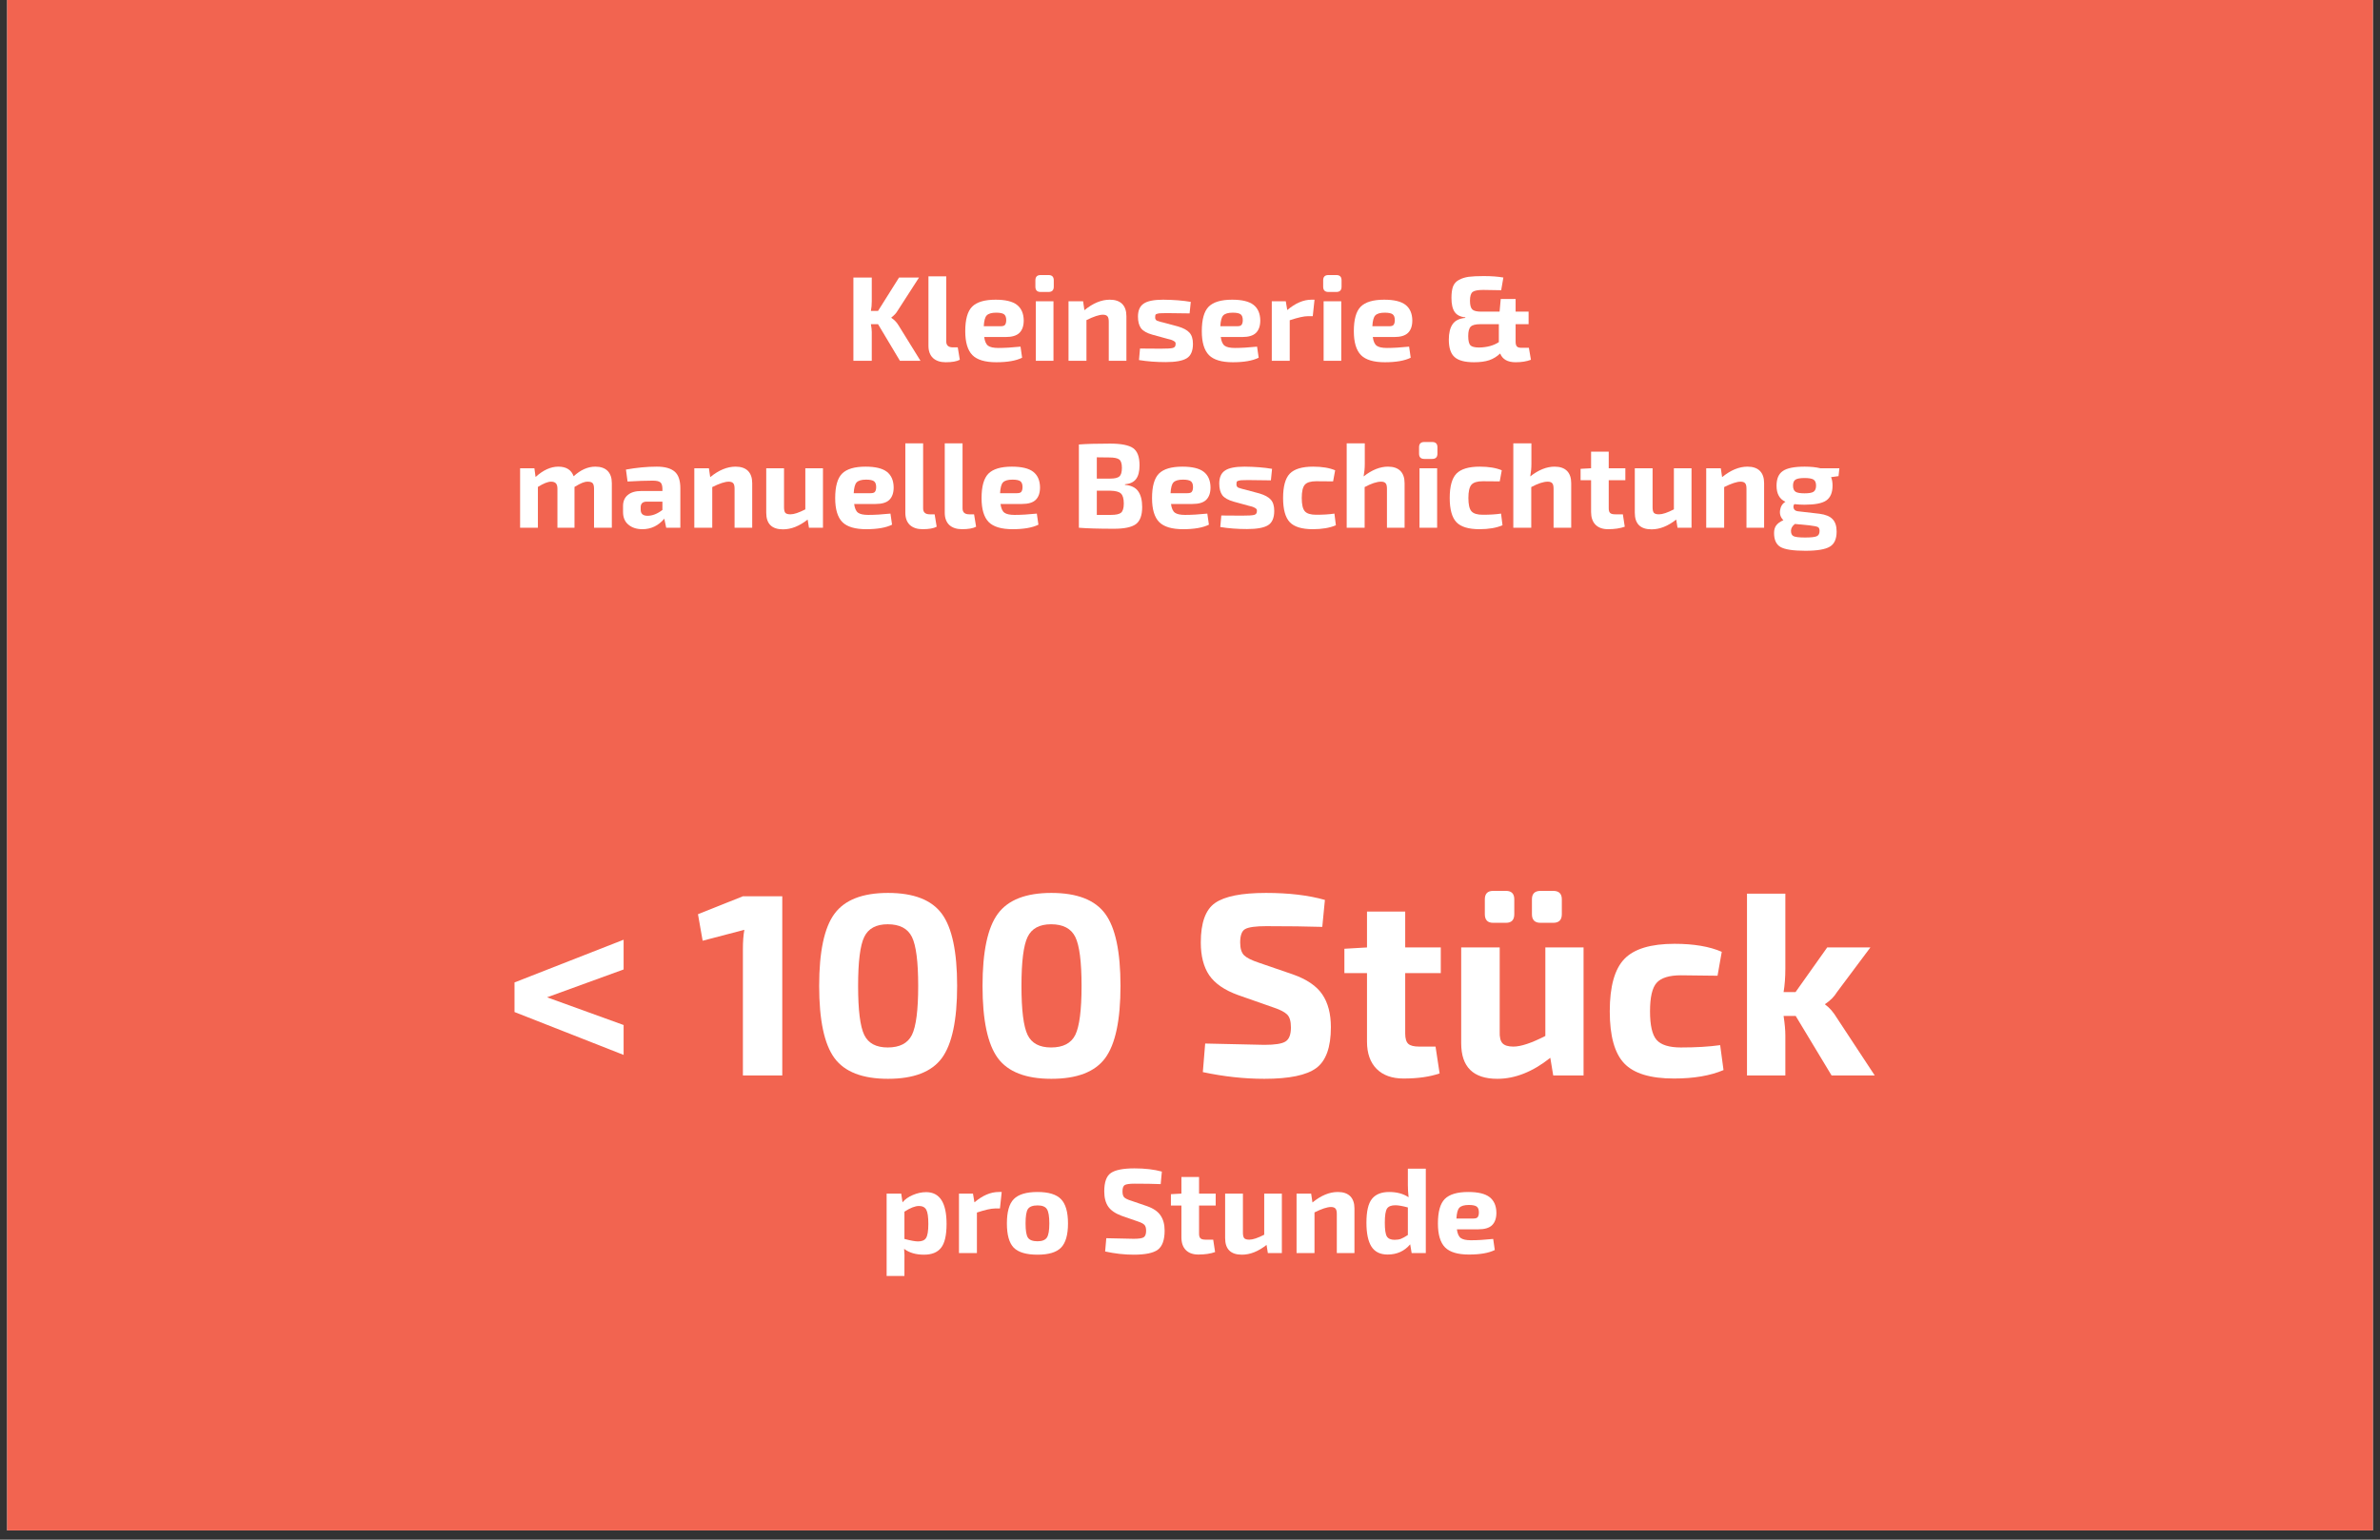 <?xml version="1.0" encoding="utf-8"?>
<svg xmlns="http://www.w3.org/2000/svg" height="220" preserveAspectRatio="xMidYMid meet" version="1.0" viewBox="0 0 255 165" width="340" zoomAndPan="magnify">
  <rect x="0" y="0" width="255" height="165" fill="#333333" stroke="none"/>
  <defs>
    <g/>
    <clipPath id="cf5e9baf70">
      <path clip-rule="nonzero" d="M 0.77 0 L 254.23 0 L 254.23 164.008 L 0.77 164.008 Z M 0.77 0"/>
    </clipPath>
  </defs>
  <g clip-path="url(#cf5e9baf70)">
    <path d="M 0.77 0 L 254.23 0 L 254.23 164.008 L 0.77 164.008 Z M 0.77 0" fill="#ffffff" fill-opacity="1" fill-rule="nonzero"/>
    <path d="M 0.77 0 L 254.23 0 L 254.23 164.008 L 0.77 164.008 Z M 0.77 0" fill="#f26450" fill-opacity="1" fill-rule="nonzero"/>
  </g>
  <g fill="#ffffff" fill-opacity="1">
    <g transform="translate(90.529, 38.664)">
      <g>
        <path d="M 3.547 -3.922 L 2.781 -3.922 C 2.844 -3.578 2.875 -3.297 2.875 -3.078 L 2.875 0 L 0.906 0 L 0.906 -8.922 L 2.875 -8.922 L 2.875 -6.391 C 2.875 -6.016 2.844 -5.664 2.781 -5.344 L 3.547 -5.344 L 5.797 -8.922 L 7.938 -8.922 L 5.641 -5.359 C 5.492 -5.098 5.273 -4.863 4.984 -4.656 L 4.984 -4.594 C 5.297 -4.383 5.547 -4.125 5.734 -3.812 L 8.094 0 L 5.891 0 Z M 3.547 -3.922"/>
      </g>
    </g>
  </g>
  <g fill="#ffffff" fill-opacity="1">
    <g transform="translate(98.68, 38.664)">
      <g>
        <path d="M 2.703 -9.047 L 2.703 -2.078 C 2.703 -1.648 2.941 -1.438 3.422 -1.438 L 3.938 -1.438 L 4.156 -0.109 C 3.832 0.066 3.328 0.156 2.641 0.156 C 2.066 0.156 1.613 0.004 1.281 -0.297 C 0.957 -0.609 0.797 -1.047 0.797 -1.609 L 0.797 -9.047 Z M 2.703 -9.047"/>
      </g>
    </g>
  </g>
  <g fill="#ffffff" fill-opacity="1">
    <g transform="translate(102.904, 38.664)">
      <g>
        <path d="M 4.844 -2.547 L 2.547 -2.547 C 2.609 -2.078 2.75 -1.766 2.969 -1.609 C 3.188 -1.453 3.551 -1.375 4.062 -1.375 C 4.738 -1.375 5.531 -1.422 6.438 -1.516 L 6.609 -0.328 C 5.953 -0.004 5.031 0.156 3.844 0.156 C 2.645 0.156 1.789 -0.098 1.281 -0.609 C 0.77 -1.129 0.516 -1.984 0.516 -3.172 C 0.516 -4.422 0.758 -5.297 1.25 -5.797 C 1.75 -6.297 2.586 -6.547 3.766 -6.547 C 4.816 -6.547 5.578 -6.363 6.047 -6 C 6.523 -5.633 6.77 -5.078 6.781 -4.328 C 6.781 -3.734 6.625 -3.285 6.312 -2.984 C 6.008 -2.691 5.52 -2.547 4.844 -2.547 Z M 2.5 -3.703 L 4.312 -3.703 C 4.551 -3.703 4.707 -3.754 4.781 -3.859 C 4.863 -3.973 4.906 -4.141 4.906 -4.359 C 4.906 -4.66 4.828 -4.867 4.672 -4.984 C 4.516 -5.098 4.234 -5.156 3.828 -5.156 C 3.336 -5.156 3 -5.055 2.812 -4.859 C 2.633 -4.672 2.531 -4.285 2.5 -3.703 Z M 2.5 -3.703"/>
      </g>
    </g>
  </g>
  <g fill="#ffffff" fill-opacity="1">
    <g transform="translate(110.138, 38.664)">
      <g>
        <path d="M 1.359 -9.188 L 2.203 -9.188 C 2.578 -9.188 2.766 -9 2.766 -8.625 L 2.766 -7.938 C 2.766 -7.562 2.578 -7.375 2.203 -7.375 L 1.359 -7.375 C 0.984 -7.375 0.797 -7.562 0.797 -7.938 L 0.797 -8.625 C 0.797 -9 0.984 -9.188 1.359 -9.188 Z M 2.734 0 L 0.844 0 L 0.844 -6.375 L 2.734 -6.375 Z M 2.734 0"/>
      </g>
    </g>
  </g>
  <g fill="#ffffff" fill-opacity="1">
    <g transform="translate(113.703, 38.664)">
      <g>
        <path d="M 2.344 -6.375 L 2.484 -5.422 C 3.398 -6.172 4.305 -6.547 5.203 -6.547 C 5.785 -6.547 6.227 -6.395 6.531 -6.094 C 6.832 -5.789 6.984 -5.352 6.984 -4.781 L 6.984 0 L 5.094 0 L 5.094 -4.188 C 5.094 -4.469 5.047 -4.66 4.953 -4.766 C 4.859 -4.879 4.695 -4.938 4.469 -4.938 C 4.062 -4.938 3.473 -4.742 2.703 -4.359 L 2.703 0 L 0.781 0 L 0.781 -6.375 Z M 2.344 -6.375"/>
      </g>
    </g>
  </g>
  <g fill="#ffffff" fill-opacity="1">
    <g transform="translate(121.441, 38.664)">
      <g>
        <path d="M 3.625 -2.359 L 2.031 -2.797 C 1.445 -2.961 1.039 -3.191 0.812 -3.484 C 0.594 -3.785 0.484 -4.203 0.484 -4.734 C 0.484 -5.391 0.688 -5.852 1.094 -6.125 C 1.5 -6.406 2.195 -6.547 3.188 -6.547 C 4.332 -6.535 5.316 -6.457 6.141 -6.312 L 6.016 -5.078 C 4.922 -5.098 4.098 -5.109 3.547 -5.109 C 3.242 -5.109 3.035 -5.102 2.922 -5.094 C 2.805 -5.094 2.691 -5.078 2.578 -5.047 C 2.461 -5.023 2.391 -4.984 2.359 -4.922 C 2.336 -4.867 2.328 -4.785 2.328 -4.672 C 2.328 -4.629 2.328 -4.594 2.328 -4.562 C 2.336 -4.531 2.348 -4.5 2.359 -4.469 C 2.379 -4.438 2.395 -4.41 2.406 -4.391 C 2.414 -4.379 2.438 -4.359 2.469 -4.328 C 2.508 -4.305 2.539 -4.289 2.562 -4.281 C 2.582 -4.281 2.617 -4.27 2.672 -4.25 C 2.734 -4.227 2.781 -4.211 2.812 -4.203 C 2.844 -4.191 2.895 -4.176 2.969 -4.156 C 3.051 -4.133 3.117 -4.117 3.172 -4.109 L 4.797 -3.672 C 5.359 -3.504 5.758 -3.285 6 -3.016 C 6.25 -2.742 6.375 -2.344 6.375 -1.812 C 6.375 -1.051 6.148 -0.535 5.703 -0.266 C 5.266 0.004 4.516 0.141 3.453 0.141 C 2.422 0.141 1.469 0.066 0.594 -0.078 L 0.703 -1.312 C 1.016 -1.301 1.754 -1.297 2.922 -1.297 C 3.586 -1.297 4.02 -1.32 4.219 -1.375 C 4.414 -1.426 4.516 -1.555 4.516 -1.766 C 4.516 -1.805 4.516 -1.844 4.516 -1.875 C 4.516 -1.914 4.504 -1.953 4.484 -1.984 C 4.461 -2.016 4.441 -2.035 4.422 -2.047 C 4.41 -2.066 4.383 -2.086 4.344 -2.109 C 4.312 -2.129 4.281 -2.145 4.25 -2.156 C 4.227 -2.176 4.188 -2.195 4.125 -2.219 C 4.07 -2.238 4.023 -2.254 3.984 -2.266 C 3.953 -2.273 3.895 -2.289 3.812 -2.312 C 3.727 -2.332 3.664 -2.348 3.625 -2.359 Z M 3.625 -2.359"/>
      </g>
    </g>
  </g>
  <g fill="#ffffff" fill-opacity="1">
    <g transform="translate(128.249, 38.664)">
      <g>
        <path d="M 4.844 -2.547 L 2.547 -2.547 C 2.609 -2.078 2.75 -1.766 2.969 -1.609 C 3.188 -1.453 3.551 -1.375 4.062 -1.375 C 4.738 -1.375 5.531 -1.422 6.438 -1.516 L 6.609 -0.328 C 5.953 -0.004 5.031 0.156 3.844 0.156 C 2.645 0.156 1.789 -0.098 1.281 -0.609 C 0.77 -1.129 0.516 -1.984 0.516 -3.172 C 0.516 -4.422 0.758 -5.297 1.25 -5.797 C 1.75 -6.297 2.586 -6.547 3.766 -6.547 C 4.816 -6.547 5.578 -6.363 6.047 -6 C 6.523 -5.633 6.77 -5.078 6.781 -4.328 C 6.781 -3.734 6.625 -3.285 6.312 -2.984 C 6.008 -2.691 5.52 -2.547 4.844 -2.547 Z M 2.5 -3.703 L 4.312 -3.703 C 4.551 -3.703 4.707 -3.754 4.781 -3.859 C 4.863 -3.973 4.906 -4.141 4.906 -4.359 C 4.906 -4.66 4.828 -4.867 4.672 -4.984 C 4.516 -5.098 4.234 -5.156 3.828 -5.156 C 3.336 -5.156 3 -5.055 2.812 -4.859 C 2.633 -4.672 2.531 -4.285 2.5 -3.703 Z M 2.5 -3.703"/>
      </g>
    </g>
  </g>
  <g fill="#ffffff" fill-opacity="1">
    <g transform="translate(135.482, 38.664)">
      <g>
        <path d="M 5.359 -6.547 L 5.172 -4.781 L 4.656 -4.781 C 4.227 -4.781 3.578 -4.633 2.703 -4.344 L 2.703 0 L 0.781 0 L 0.781 -6.375 L 2.281 -6.375 L 2.438 -5.438 C 3.312 -6.176 4.176 -6.547 5.031 -6.547 Z M 5.359 -6.547"/>
      </g>
    </g>
  </g>
  <g fill="#ffffff" fill-opacity="1">
    <g transform="translate(140.972, 38.664)">
      <g>
        <path d="M 1.359 -9.188 L 2.203 -9.188 C 2.578 -9.188 2.766 -9 2.766 -8.625 L 2.766 -7.938 C 2.766 -7.562 2.578 -7.375 2.203 -7.375 L 1.359 -7.375 C 0.984 -7.375 0.797 -7.562 0.797 -7.938 L 0.797 -8.625 C 0.797 -9 0.984 -9.188 1.359 -9.188 Z M 2.734 0 L 0.844 0 L 0.844 -6.375 L 2.734 -6.375 Z M 2.734 0"/>
      </g>
    </g>
  </g>
  <g fill="#ffffff" fill-opacity="1">
    <g transform="translate(144.538, 38.664)">
      <g>
        <path d="M 4.844 -2.547 L 2.547 -2.547 C 2.609 -2.078 2.75 -1.766 2.969 -1.609 C 3.188 -1.453 3.551 -1.375 4.062 -1.375 C 4.738 -1.375 5.531 -1.422 6.438 -1.516 L 6.609 -0.328 C 5.953 -0.004 5.031 0.156 3.844 0.156 C 2.645 0.156 1.789 -0.098 1.281 -0.609 C 0.77 -1.129 0.516 -1.984 0.516 -3.172 C 0.516 -4.422 0.758 -5.297 1.25 -5.797 C 1.75 -6.297 2.586 -6.547 3.766 -6.547 C 4.816 -6.547 5.578 -6.363 6.047 -6 C 6.523 -5.633 6.77 -5.078 6.781 -4.328 C 6.781 -3.734 6.625 -3.285 6.312 -2.984 C 6.008 -2.691 5.52 -2.547 4.844 -2.547 Z M 2.5 -3.703 L 4.312 -3.703 C 4.551 -3.703 4.707 -3.754 4.781 -3.859 C 4.863 -3.973 4.906 -4.141 4.906 -4.359 C 4.906 -4.66 4.828 -4.867 4.672 -4.984 C 4.516 -5.098 4.234 -5.156 3.828 -5.156 C 3.336 -5.156 3 -5.055 2.812 -4.859 C 2.633 -4.672 2.531 -4.285 2.5 -3.703 Z M 2.5 -3.703"/>
      </g>
    </g>
  </g>
  <g fill="#ffffff" fill-opacity="1">
    <g transform="translate(151.772, 38.664)">
      <g/>
    </g>
  </g>
  <g fill="#ffffff" fill-opacity="1">
    <g transform="translate(154.575, 38.664)">
      <g>
        <path d="M 9.234 -1.391 L 9.453 -0.109 C 9.004 0.066 8.457 0.156 7.812 0.156 C 6.957 0.156 6.406 -0.156 6.156 -0.781 C 5.801 -0.445 5.41 -0.207 4.984 -0.062 C 4.555 0.082 4.016 0.156 3.359 0.156 C 2.391 0.156 1.695 -0.023 1.281 -0.391 C 0.863 -0.754 0.656 -1.379 0.656 -2.266 C 0.656 -2.973 0.789 -3.523 1.062 -3.922 C 1.332 -4.316 1.785 -4.539 2.422 -4.594 L 2.422 -4.656 C 1.891 -4.707 1.508 -4.898 1.281 -5.234 C 1.051 -5.566 0.938 -6.066 0.938 -6.734 C 0.938 -7.242 0.992 -7.656 1.109 -7.969 C 1.234 -8.281 1.445 -8.516 1.75 -8.672 C 2.051 -8.836 2.395 -8.945 2.781 -9 C 3.176 -9.051 3.711 -9.078 4.391 -9.078 C 5.234 -9.078 5.938 -9.023 6.5 -8.922 L 6.266 -7.562 C 5.391 -7.582 4.75 -7.594 4.344 -7.594 C 3.77 -7.594 3.391 -7.52 3.203 -7.375 C 3.016 -7.227 2.922 -6.914 2.922 -6.438 C 2.922 -5.977 3.004 -5.664 3.172 -5.5 C 3.336 -5.344 3.656 -5.266 4.125 -5.266 L 6.094 -5.266 L 6.219 -6.625 L 7.812 -6.625 L 7.812 -5.266 L 9.203 -5.266 L 9.203 -3.922 L 7.812 -3.922 L 7.812 -2.047 C 7.812 -1.805 7.859 -1.633 7.953 -1.531 C 8.047 -1.438 8.207 -1.391 8.438 -1.391 Z M 6.016 -3.922 L 4.016 -3.922 C 3.516 -3.922 3.176 -3.832 3 -3.656 C 2.82 -3.477 2.734 -3.145 2.734 -2.656 C 2.734 -2.156 2.812 -1.82 2.969 -1.656 C 3.125 -1.5 3.441 -1.422 3.922 -1.422 C 4.766 -1.441 5.461 -1.633 6.016 -2 Z M 6.016 -3.922"/>
      </g>
    </g>
  </g>
  <g fill="#ffffff" fill-opacity="1">
    <g transform="translate(54.944, 56.556)">
      <g>
        <path d="M 2.312 -6.375 L 2.438 -5.438 C 3.25 -6.176 4.062 -6.547 4.875 -6.547 C 5.727 -6.547 6.273 -6.203 6.516 -5.516 C 7.266 -6.203 8.039 -6.547 8.844 -6.547 C 9.414 -6.547 9.852 -6.395 10.156 -6.094 C 10.457 -5.789 10.609 -5.352 10.609 -4.781 L 10.609 0 L 8.703 0 L 8.703 -4.188 C 8.703 -4.457 8.656 -4.648 8.562 -4.766 C 8.469 -4.879 8.289 -4.938 8.031 -4.938 C 7.832 -4.938 7.633 -4.895 7.438 -4.812 C 7.25 -4.738 6.973 -4.594 6.609 -4.375 L 6.609 0 L 4.781 0 L 4.781 -4.188 C 4.781 -4.457 4.723 -4.648 4.609 -4.766 C 4.504 -4.879 4.332 -4.938 4.094 -4.938 C 3.758 -4.938 3.289 -4.75 2.688 -4.375 L 2.688 0 L 0.781 0 L 0.781 -6.375 Z M 2.312 -6.375"/>
      </g>
    </g>
  </g>
  <g fill="#ffffff" fill-opacity="1">
    <g transform="translate(66.285, 56.556)">
      <g>
        <path d="M 0.953 -4.953 L 0.781 -6.234 C 1.926 -6.441 3.031 -6.547 4.094 -6.547 C 4.957 -6.547 5.594 -6.367 6 -6.016 C 6.406 -5.672 6.609 -5.07 6.609 -4.219 L 6.609 0 L 5.094 0 L 4.891 -0.969 C 4.254 -0.219 3.473 0.156 2.547 0.156 C 1.93 0.156 1.43 -0.004 1.047 -0.328 C 0.66 -0.648 0.469 -1.102 0.469 -1.688 L 0.469 -2.328 C 0.469 -2.836 0.641 -3.234 0.984 -3.516 C 1.328 -3.797 1.805 -3.938 2.422 -3.938 L 4.688 -3.938 L 4.688 -4.219 C 4.676 -4.551 4.598 -4.77 4.453 -4.875 C 4.316 -4.988 4.047 -5.047 3.641 -5.047 C 2.93 -5.047 2.035 -5.016 0.953 -4.953 Z M 2.359 -2.188 L 2.359 -1.938 C 2.359 -1.5 2.602 -1.281 3.094 -1.281 C 3.613 -1.281 4.145 -1.488 4.688 -1.906 L 4.688 -2.797 L 2.969 -2.797 C 2.562 -2.785 2.359 -2.582 2.359 -2.188 Z M 2.359 -2.188"/>
      </g>
    </g>
  </g>
  <g fill="#ffffff" fill-opacity="1">
    <g transform="translate(73.61, 56.556)">
      <g>
        <path d="M 2.344 -6.375 L 2.484 -5.422 C 3.398 -6.172 4.305 -6.547 5.203 -6.547 C 5.785 -6.547 6.227 -6.395 6.531 -6.094 C 6.832 -5.789 6.984 -5.352 6.984 -4.781 L 6.984 0 L 5.094 0 L 5.094 -4.188 C 5.094 -4.469 5.047 -4.66 4.953 -4.766 C 4.859 -4.879 4.695 -4.938 4.469 -4.938 C 4.062 -4.938 3.473 -4.742 2.703 -4.359 L 2.703 0 L 0.781 0 L 0.781 -6.375 Z M 2.344 -6.375"/>
      </g>
    </g>
  </g>
  <g fill="#ffffff" fill-opacity="1">
    <g transform="translate(81.347, 56.556)">
      <g>
        <path d="M 6.828 -6.375 L 6.828 0 L 5.328 0 L 5.188 -0.875 C 4.301 -0.176 3.422 0.172 2.547 0.172 C 1.348 0.172 0.75 -0.422 0.75 -1.609 L 0.75 -6.375 L 2.656 -6.375 L 2.656 -2.188 C 2.656 -1.906 2.703 -1.707 2.797 -1.594 C 2.898 -1.488 3.082 -1.438 3.344 -1.438 C 3.719 -1.438 4.25 -1.613 4.938 -1.969 L 4.938 -6.375 Z M 6.828 -6.375"/>
      </g>
    </g>
  </g>
  <g fill="#ffffff" fill-opacity="1">
    <g transform="translate(88.969, 56.556)">
      <g>
        <path d="M 4.844 -2.547 L 2.547 -2.547 C 2.609 -2.078 2.75 -1.766 2.969 -1.609 C 3.188 -1.453 3.551 -1.375 4.062 -1.375 C 4.738 -1.375 5.531 -1.422 6.438 -1.516 L 6.609 -0.328 C 5.953 -0.004 5.031 0.156 3.844 0.156 C 2.645 0.156 1.789 -0.098 1.281 -0.609 C 0.77 -1.129 0.516 -1.984 0.516 -3.172 C 0.516 -4.422 0.758 -5.297 1.25 -5.797 C 1.75 -6.297 2.586 -6.547 3.766 -6.547 C 4.816 -6.547 5.578 -6.363 6.047 -6 C 6.523 -5.633 6.77 -5.078 6.781 -4.328 C 6.781 -3.734 6.625 -3.285 6.312 -2.984 C 6.008 -2.691 5.52 -2.547 4.844 -2.547 Z M 2.5 -3.703 L 4.312 -3.703 C 4.551 -3.703 4.707 -3.754 4.781 -3.859 C 4.863 -3.973 4.906 -4.141 4.906 -4.359 C 4.906 -4.66 4.828 -4.867 4.672 -4.984 C 4.516 -5.098 4.234 -5.156 3.828 -5.156 C 3.336 -5.156 3 -5.055 2.812 -4.859 C 2.633 -4.672 2.531 -4.285 2.5 -3.703 Z M 2.5 -3.703"/>
      </g>
    </g>
  </g>
  <g fill="#ffffff" fill-opacity="1">
    <g transform="translate(96.203, 56.556)">
      <g>
        <path d="M 2.703 -9.047 L 2.703 -2.078 C 2.703 -1.648 2.941 -1.438 3.422 -1.438 L 3.938 -1.438 L 4.156 -0.109 C 3.832 0.066 3.328 0.156 2.641 0.156 C 2.066 0.156 1.613 0.004 1.281 -0.297 C 0.957 -0.609 0.797 -1.047 0.797 -1.609 L 0.797 -9.047 Z M 2.703 -9.047"/>
      </g>
    </g>
  </g>
  <g fill="#ffffff" fill-opacity="1">
    <g transform="translate(100.427, 56.556)">
      <g>
        <path d="M 2.703 -9.047 L 2.703 -2.078 C 2.703 -1.648 2.941 -1.438 3.422 -1.438 L 3.938 -1.438 L 4.156 -0.109 C 3.832 0.066 3.328 0.156 2.641 0.156 C 2.066 0.156 1.613 0.004 1.281 -0.297 C 0.957 -0.609 0.797 -1.047 0.797 -1.609 L 0.797 -9.047 Z M 2.703 -9.047"/>
      </g>
    </g>
  </g>
  <g fill="#ffffff" fill-opacity="1">
    <g transform="translate(104.651, 56.556)">
      <g>
        <path d="M 4.844 -2.547 L 2.547 -2.547 C 2.609 -2.078 2.75 -1.766 2.969 -1.609 C 3.188 -1.453 3.551 -1.375 4.062 -1.375 C 4.738 -1.375 5.531 -1.422 6.438 -1.516 L 6.609 -0.328 C 5.953 -0.004 5.031 0.156 3.844 0.156 C 2.645 0.156 1.789 -0.098 1.281 -0.609 C 0.77 -1.129 0.516 -1.984 0.516 -3.172 C 0.516 -4.422 0.758 -5.297 1.25 -5.797 C 1.75 -6.297 2.586 -6.547 3.766 -6.547 C 4.816 -6.547 5.578 -6.363 6.047 -6 C 6.523 -5.633 6.77 -5.078 6.781 -4.328 C 6.781 -3.734 6.625 -3.285 6.312 -2.984 C 6.008 -2.691 5.52 -2.547 4.844 -2.547 Z M 2.5 -3.703 L 4.312 -3.703 C 4.551 -3.703 4.707 -3.754 4.781 -3.859 C 4.863 -3.973 4.906 -4.141 4.906 -4.359 C 4.906 -4.66 4.828 -4.867 4.672 -4.984 C 4.516 -5.098 4.234 -5.156 3.828 -5.156 C 3.336 -5.156 3 -5.055 2.812 -4.859 C 2.633 -4.672 2.531 -4.285 2.5 -3.703 Z M 2.5 -3.703"/>
      </g>
    </g>
  </g>
  <g fill="#ffffff" fill-opacity="1">
    <g transform="translate(111.885, 56.556)">
      <g/>
    </g>
  </g>
  <g fill="#ffffff" fill-opacity="1">
    <g transform="translate(114.688, 56.556)">
      <g>
        <path d="M 5.844 -4.656 L 5.844 -4.594 C 6.5 -4.539 6.969 -4.316 7.25 -3.922 C 7.539 -3.523 7.688 -2.957 7.688 -2.219 C 7.688 -1.32 7.457 -0.707 7 -0.375 C 6.539 -0.051 5.766 0.109 4.672 0.109 C 3.016 0.109 1.758 0.07 0.906 0 L 0.906 -8.922 C 1.664 -8.984 2.781 -9.016 4.25 -9.016 C 5.438 -9.016 6.258 -8.852 6.719 -8.531 C 7.176 -8.207 7.406 -7.594 7.406 -6.688 C 7.406 -6.039 7.281 -5.551 7.031 -5.219 C 6.789 -4.895 6.395 -4.707 5.844 -4.656 Z M 2.828 -5.266 L 4.266 -5.266 C 4.742 -5.266 5.07 -5.344 5.25 -5.5 C 5.426 -5.656 5.516 -5.961 5.516 -6.422 C 5.516 -6.867 5.422 -7.164 5.234 -7.312 C 5.047 -7.457 4.688 -7.531 4.156 -7.531 L 2.828 -7.547 Z M 2.828 -1.375 L 4.328 -1.375 C 4.867 -1.375 5.234 -1.453 5.422 -1.609 C 5.617 -1.773 5.719 -2.102 5.719 -2.594 C 5.719 -3.125 5.613 -3.484 5.406 -3.672 C 5.207 -3.859 4.832 -3.957 4.281 -3.969 L 2.828 -3.969 Z M 2.828 -1.375"/>
      </g>
    </g>
  </g>
  <g fill="#ffffff" fill-opacity="1">
    <g transform="translate(122.917, 56.556)">
      <g>
        <path d="M 4.844 -2.547 L 2.547 -2.547 C 2.609 -2.078 2.75 -1.766 2.969 -1.609 C 3.188 -1.453 3.551 -1.375 4.062 -1.375 C 4.738 -1.375 5.531 -1.422 6.438 -1.516 L 6.609 -0.328 C 5.953 -0.004 5.031 0.156 3.844 0.156 C 2.645 0.156 1.789 -0.098 1.281 -0.609 C 0.77 -1.129 0.516 -1.984 0.516 -3.172 C 0.516 -4.422 0.758 -5.297 1.25 -5.797 C 1.75 -6.297 2.586 -6.547 3.766 -6.547 C 4.816 -6.547 5.578 -6.363 6.047 -6 C 6.523 -5.633 6.77 -5.078 6.781 -4.328 C 6.781 -3.734 6.625 -3.285 6.312 -2.984 C 6.008 -2.691 5.52 -2.547 4.844 -2.547 Z M 2.5 -3.703 L 4.312 -3.703 C 4.551 -3.703 4.707 -3.754 4.781 -3.859 C 4.863 -3.973 4.906 -4.141 4.906 -4.359 C 4.906 -4.66 4.828 -4.867 4.672 -4.984 C 4.516 -5.098 4.234 -5.156 3.828 -5.156 C 3.336 -5.156 3 -5.055 2.812 -4.859 C 2.633 -4.672 2.531 -4.285 2.5 -3.703 Z M 2.5 -3.703"/>
      </g>
    </g>
  </g>
  <g fill="#ffffff" fill-opacity="1">
    <g transform="translate(130.151, 56.556)">
      <g>
        <path d="M 3.625 -2.359 L 2.031 -2.797 C 1.445 -2.961 1.039 -3.191 0.812 -3.484 C 0.594 -3.785 0.484 -4.203 0.484 -4.734 C 0.484 -5.391 0.688 -5.852 1.094 -6.125 C 1.5 -6.406 2.195 -6.547 3.188 -6.547 C 4.332 -6.535 5.316 -6.457 6.141 -6.312 L 6.016 -5.078 C 4.922 -5.098 4.098 -5.109 3.547 -5.109 C 3.242 -5.109 3.035 -5.102 2.922 -5.094 C 2.805 -5.094 2.691 -5.078 2.578 -5.047 C 2.461 -5.023 2.391 -4.984 2.359 -4.922 C 2.336 -4.867 2.328 -4.785 2.328 -4.672 C 2.328 -4.629 2.328 -4.594 2.328 -4.562 C 2.336 -4.531 2.348 -4.5 2.359 -4.469 C 2.379 -4.438 2.395 -4.41 2.406 -4.391 C 2.414 -4.379 2.438 -4.359 2.469 -4.328 C 2.508 -4.305 2.539 -4.289 2.562 -4.281 C 2.582 -4.281 2.617 -4.27 2.672 -4.25 C 2.734 -4.227 2.781 -4.211 2.812 -4.203 C 2.844 -4.191 2.895 -4.176 2.969 -4.156 C 3.051 -4.133 3.117 -4.117 3.172 -4.109 L 4.797 -3.672 C 5.359 -3.504 5.758 -3.285 6 -3.016 C 6.25 -2.742 6.375 -2.344 6.375 -1.812 C 6.375 -1.051 6.148 -0.535 5.703 -0.266 C 5.266 0.004 4.516 0.141 3.453 0.141 C 2.422 0.141 1.469 0.066 0.594 -0.078 L 0.703 -1.312 C 1.016 -1.301 1.754 -1.297 2.922 -1.297 C 3.586 -1.297 4.02 -1.32 4.219 -1.375 C 4.414 -1.426 4.516 -1.555 4.516 -1.766 C 4.516 -1.805 4.516 -1.844 4.516 -1.875 C 4.516 -1.914 4.504 -1.953 4.484 -1.984 C 4.461 -2.016 4.441 -2.035 4.422 -2.047 C 4.41 -2.066 4.383 -2.086 4.344 -2.109 C 4.312 -2.129 4.281 -2.145 4.25 -2.156 C 4.227 -2.176 4.188 -2.195 4.125 -2.219 C 4.07 -2.238 4.023 -2.254 3.984 -2.266 C 3.953 -2.273 3.895 -2.289 3.812 -2.312 C 3.727 -2.332 3.664 -2.348 3.625 -2.359 Z M 3.625 -2.359"/>
      </g>
    </g>
  </g>
  <g fill="#ffffff" fill-opacity="1">
    <g transform="translate(136.958, 56.556)">
      <g>
        <path d="M 6.016 -1.516 L 6.172 -0.266 C 5.516 0.016 4.691 0.156 3.703 0.156 C 2.535 0.156 1.711 -0.094 1.234 -0.594 C 0.754 -1.102 0.516 -1.969 0.516 -3.188 C 0.516 -4.426 0.754 -5.297 1.234 -5.797 C 1.723 -6.297 2.555 -6.547 3.734 -6.547 C 4.703 -6.547 5.488 -6.414 6.094 -6.156 L 5.875 -4.969 C 4.945 -4.977 4.344 -4.984 4.062 -4.984 C 3.469 -4.984 3.062 -4.859 2.844 -4.609 C 2.625 -4.359 2.516 -3.883 2.516 -3.188 C 2.516 -2.488 2.625 -2.016 2.844 -1.766 C 3.062 -1.516 3.469 -1.391 4.062 -1.391 C 4.812 -1.391 5.461 -1.43 6.016 -1.516 Z M 6.016 -1.516"/>
      </g>
    </g>
  </g>
  <g fill="#ffffff" fill-opacity="1">
    <g transform="translate(143.508, 56.556)">
      <g>
        <path d="M 2.719 -9.047 L 2.719 -6.828 C 2.719 -6.391 2.676 -5.945 2.594 -5.5 C 3.477 -6.195 4.348 -6.547 5.203 -6.547 C 5.785 -6.547 6.227 -6.395 6.531 -6.094 C 6.832 -5.789 6.984 -5.352 6.984 -4.781 L 6.984 0 L 5.094 0 L 5.094 -4.188 C 5.094 -4.469 5.047 -4.66 4.953 -4.766 C 4.859 -4.879 4.695 -4.938 4.469 -4.938 C 4.008 -4.938 3.422 -4.742 2.703 -4.359 L 2.703 0 L 0.781 0 L 0.781 -9.047 Z M 2.719 -9.047"/>
      </g>
    </g>
  </g>
  <g fill="#ffffff" fill-opacity="1">
    <g transform="translate(151.245, 56.556)">
      <g>
        <path d="M 1.359 -9.188 L 2.203 -9.188 C 2.578 -9.188 2.766 -9 2.766 -8.625 L 2.766 -7.938 C 2.766 -7.562 2.578 -7.375 2.203 -7.375 L 1.359 -7.375 C 0.984 -7.375 0.797 -7.562 0.797 -7.938 L 0.797 -8.625 C 0.797 -9 0.984 -9.188 1.359 -9.188 Z M 2.734 0 L 0.844 0 L 0.844 -6.375 L 2.734 -6.375 Z M 2.734 0"/>
      </g>
    </g>
  </g>
  <g fill="#ffffff" fill-opacity="1">
    <g transform="translate(154.811, 56.556)">
      <g>
        <path d="M 6.016 -1.516 L 6.172 -0.266 C 5.516 0.016 4.691 0.156 3.703 0.156 C 2.535 0.156 1.711 -0.094 1.234 -0.594 C 0.754 -1.102 0.516 -1.969 0.516 -3.188 C 0.516 -4.426 0.754 -5.297 1.234 -5.797 C 1.723 -6.297 2.555 -6.547 3.734 -6.547 C 4.703 -6.547 5.488 -6.414 6.094 -6.156 L 5.875 -4.969 C 4.945 -4.977 4.344 -4.984 4.062 -4.984 C 3.469 -4.984 3.062 -4.859 2.844 -4.609 C 2.625 -4.359 2.516 -3.883 2.516 -3.188 C 2.516 -2.488 2.625 -2.016 2.844 -1.766 C 3.062 -1.516 3.469 -1.391 4.062 -1.391 C 4.812 -1.391 5.461 -1.43 6.016 -1.516 Z M 6.016 -1.516"/>
      </g>
    </g>
  </g>
  <g fill="#ffffff" fill-opacity="1">
    <g transform="translate(161.36, 56.556)">
      <g>
        <path d="M 2.719 -9.047 L 2.719 -6.828 C 2.719 -6.391 2.676 -5.945 2.594 -5.5 C 3.477 -6.195 4.348 -6.547 5.203 -6.547 C 5.785 -6.547 6.227 -6.395 6.531 -6.094 C 6.832 -5.789 6.984 -5.352 6.984 -4.781 L 6.984 0 L 5.094 0 L 5.094 -4.188 C 5.094 -4.469 5.047 -4.66 4.953 -4.766 C 4.859 -4.879 4.695 -4.938 4.469 -4.938 C 4.008 -4.938 3.422 -4.742 2.703 -4.359 L 2.703 0 L 0.781 0 L 0.781 -9.047 Z M 2.719 -9.047"/>
      </g>
    </g>
  </g>
  <g fill="#ffffff" fill-opacity="1">
    <g transform="translate(169.098, 56.556)">
      <g>
        <path d="M 3.266 -5.094 L 3.266 -2.078 C 3.266 -1.836 3.316 -1.672 3.422 -1.578 C 3.523 -1.484 3.707 -1.438 3.969 -1.438 L 4.781 -1.438 L 4.984 -0.109 C 4.492 0.066 3.895 0.156 3.188 0.156 C 2.613 0.156 2.164 -0.004 1.844 -0.328 C 1.531 -0.648 1.375 -1.102 1.375 -1.688 L 1.375 -5.094 L 0.25 -5.094 L 0.25 -6.312 L 1.375 -6.375 L 1.375 -8.156 L 3.266 -8.156 L 3.266 -6.375 L 5.047 -6.375 L 5.047 -5.094 Z M 3.266 -5.094"/>
      </g>
    </g>
  </g>
  <g fill="#ffffff" fill-opacity="1">
    <g transform="translate(174.407, 56.556)">
      <g>
        <path d="M 6.828 -6.375 L 6.828 0 L 5.328 0 L 5.188 -0.875 C 4.301 -0.176 3.422 0.172 2.547 0.172 C 1.348 0.172 0.75 -0.422 0.75 -1.609 L 0.75 -6.375 L 2.656 -6.375 L 2.656 -2.188 C 2.656 -1.906 2.703 -1.707 2.797 -1.594 C 2.898 -1.488 3.082 -1.438 3.344 -1.438 C 3.719 -1.438 4.25 -1.613 4.938 -1.969 L 4.938 -6.375 Z M 6.828 -6.375"/>
      </g>
    </g>
  </g>
  <g fill="#ffffff" fill-opacity="1">
    <g transform="translate(182.028, 56.556)">
      <g>
        <path d="M 2.344 -6.375 L 2.484 -5.422 C 3.398 -6.172 4.305 -6.547 5.203 -6.547 C 5.785 -6.547 6.227 -6.395 6.531 -6.094 C 6.832 -5.789 6.984 -5.352 6.984 -4.781 L 6.984 0 L 5.094 0 L 5.094 -4.188 C 5.094 -4.469 5.047 -4.66 4.953 -4.766 C 4.859 -4.879 4.695 -4.938 4.469 -4.938 C 4.062 -4.938 3.473 -4.742 2.703 -4.359 L 2.703 0 L 0.781 0 L 0.781 -6.375 Z M 2.344 -6.375"/>
      </g>
    </g>
  </g>
  <g fill="#ffffff" fill-opacity="1">
    <g transform="translate(189.766, 56.556)">
      <g>
        <path d="M 7.219 -5.531 L 6.422 -5.422 C 6.523 -5.18 6.578 -4.879 6.578 -4.516 C 6.578 -3.766 6.352 -3.234 5.906 -2.922 C 5.469 -2.617 4.691 -2.469 3.578 -2.469 C 3.211 -2.469 2.848 -2.488 2.484 -2.531 C 2.379 -2.395 2.359 -2.238 2.422 -2.062 C 2.484 -1.895 2.629 -1.797 2.859 -1.766 L 5.172 -1.5 C 5.828 -1.414 6.297 -1.223 6.578 -0.922 C 6.867 -0.629 7.016 -0.188 7.016 0.406 C 7.016 1.207 6.77 1.75 6.281 2.031 C 5.801 2.32 4.93 2.469 3.672 2.469 C 2.359 2.469 1.469 2.332 1 2.062 C 0.539 1.789 0.312 1.289 0.312 0.562 C 0.312 0.238 0.383 -0.023 0.531 -0.234 C 0.688 -0.453 0.945 -0.645 1.312 -0.812 C 1.02 -1.094 0.898 -1.441 0.953 -1.859 C 1.016 -2.285 1.207 -2.594 1.531 -2.781 C 0.895 -3.07 0.578 -3.645 0.578 -4.5 C 0.578 -5.25 0.801 -5.773 1.25 -6.078 C 1.695 -6.391 2.477 -6.547 3.594 -6.547 C 4.258 -6.547 4.816 -6.488 5.266 -6.375 L 7.312 -6.375 Z M 3.578 -3.688 C 4.047 -3.688 4.367 -3.742 4.547 -3.859 C 4.723 -3.984 4.812 -4.203 4.812 -4.516 C 4.812 -4.828 4.723 -5.039 4.547 -5.156 C 4.379 -5.27 4.055 -5.328 3.578 -5.328 C 3.109 -5.328 2.785 -5.27 2.609 -5.156 C 2.43 -5.039 2.344 -4.828 2.344 -4.516 C 2.344 -4.203 2.43 -3.984 2.609 -3.859 C 2.785 -3.742 3.109 -3.688 3.578 -3.688 Z M 4.141 -0.25 L 2.547 -0.406 C 2.266 -0.188 2.125 0.055 2.125 0.328 C 2.125 0.629 2.219 0.82 2.406 0.906 C 2.602 1 3.016 1.047 3.641 1.047 C 4.273 1.047 4.691 1 4.891 0.906 C 5.086 0.82 5.188 0.633 5.188 0.344 C 5.188 0.125 5.125 -0.016 5 -0.078 C 4.875 -0.141 4.586 -0.195 4.141 -0.25 Z M 4.141 -0.25"/>
      </g>
    </g>
  </g>
  <g fill="#ffffff" fill-opacity="1">
    <g transform="translate(197.249, 56.556)">
      <g/>
    </g>
  </g>
  <g fill="#ffffff" fill-opacity="1">
    <g transform="translate(54.018, 115.253)">
      <g>
        <path d="M 12.797 -11.359 L 4.594 -8.375 L 12.797 -5.406 L 12.797 -2.203 L 1.109 -6.797 L 1.109 -9.969 L 12.797 -14.547 Z M 12.797 -11.359"/>
      </g>
    </g>
  </g>
  <g fill="#ffffff" fill-opacity="1">
    <g transform="translate(68.432, 115.253)">
      <g/>
    </g>
  </g>
  <g fill="#ffffff" fill-opacity="1">
    <g transform="translate(74.471, 115.253)">
      <g>
        <path d="M 9.344 0 L 5.125 0 L 5.125 -13.531 C 5.125 -14.344 5.176 -15.035 5.281 -15.609 L 0.812 -14.438 L 0.312 -17.281 L 5.125 -19.203 L 9.344 -19.203 Z M 9.344 0"/>
      </g>
    </g>
  </g>
  <g fill="#ffffff" fill-opacity="1">
    <g transform="translate(86.409, 115.253)">
      <g>
        <path d="M 8.734 -19.562 C 11.484 -19.562 13.406 -18.816 14.5 -17.328 C 15.594 -15.848 16.141 -13.27 16.141 -9.594 C 16.141 -5.926 15.594 -3.348 14.5 -1.859 C 13.406 -0.379 11.484 0.359 8.734 0.359 C 6.004 0.359 4.094 -0.379 3 -1.859 C 1.906 -3.348 1.359 -5.926 1.359 -9.594 C 1.359 -13.27 1.906 -15.848 3 -17.328 C 4.094 -18.816 6.004 -19.562 8.734 -19.562 Z M 8.703 -16.203 C 7.461 -16.203 6.625 -15.75 6.188 -14.844 C 5.75 -13.945 5.531 -12.195 5.531 -9.594 C 5.531 -7 5.75 -5.25 6.188 -4.344 C 6.625 -3.445 7.461 -3 8.703 -3 C 9.984 -3 10.848 -3.445 11.297 -4.344 C 11.742 -5.25 11.969 -7 11.969 -9.594 C 11.969 -12.195 11.742 -13.945 11.297 -14.844 C 10.848 -15.75 9.984 -16.203 8.703 -16.203 Z M 8.703 -16.203"/>
      </g>
    </g>
  </g>
  <g fill="#ffffff" fill-opacity="1">
    <g transform="translate(103.912, 115.253)">
      <g>
        <path d="M 8.734 -19.562 C 11.484 -19.562 13.406 -18.816 14.5 -17.328 C 15.594 -15.848 16.141 -13.27 16.141 -9.594 C 16.141 -5.926 15.594 -3.348 14.5 -1.859 C 13.406 -0.379 11.484 0.359 8.734 0.359 C 6.004 0.359 4.094 -0.379 3 -1.859 C 1.906 -3.348 1.359 -5.926 1.359 -9.594 C 1.359 -13.27 1.906 -15.848 3 -17.328 C 4.094 -18.816 6.004 -19.562 8.734 -19.562 Z M 8.703 -16.203 C 7.461 -16.203 6.625 -15.75 6.188 -14.844 C 5.75 -13.945 5.531 -12.195 5.531 -9.594 C 5.531 -7 5.75 -5.25 6.188 -4.344 C 6.625 -3.445 7.461 -3 8.703 -3 C 9.984 -3 10.848 -3.445 11.297 -4.344 C 11.742 -5.25 11.969 -7 11.969 -9.594 C 11.969 -12.195 11.742 -13.945 11.297 -14.844 C 10.848 -15.75 9.984 -16.203 8.703 -16.203 Z M 8.703 -16.203"/>
      </g>
    </g>
  </g>
  <g fill="#ffffff" fill-opacity="1">
    <g transform="translate(121.416, 115.253)">
      <g/>
    </g>
  </g>
  <g fill="#ffffff" fill-opacity="1">
    <g transform="translate(127.454, 115.253)">
      <g>
        <path d="M 9.047 -7.266 L 5.172 -8.625 C 3.742 -9.145 2.723 -9.848 2.109 -10.734 C 1.504 -11.629 1.203 -12.801 1.203 -14.25 C 1.203 -16.363 1.711 -17.773 2.734 -18.484 C 3.766 -19.203 5.582 -19.562 8.188 -19.562 C 10.633 -19.562 12.738 -19.312 14.5 -18.812 L 14.219 -15.922 C 12.602 -15.973 10.598 -16 8.203 -16 C 7.098 -16 6.359 -15.898 5.984 -15.703 C 5.609 -15.516 5.422 -15.031 5.422 -14.25 C 5.422 -13.613 5.562 -13.156 5.844 -12.875 C 6.125 -12.602 6.656 -12.336 7.438 -12.078 L 11.078 -10.828 C 12.555 -10.305 13.602 -9.594 14.219 -8.688 C 14.832 -7.789 15.141 -6.617 15.141 -5.172 C 15.141 -3.023 14.617 -1.566 13.578 -0.797 C 12.535 -0.023 10.68 0.359 8.016 0.359 C 5.848 0.359 3.648 0.117 1.422 -0.359 L 1.672 -3.422 C 5.617 -3.328 7.734 -3.281 8.016 -3.281 C 9.148 -3.281 9.906 -3.398 10.281 -3.641 C 10.664 -3.879 10.859 -4.379 10.859 -5.141 C 10.859 -5.797 10.727 -6.254 10.469 -6.516 C 10.207 -6.785 9.734 -7.035 9.047 -7.266 Z M 9.047 -7.266"/>
      </g>
    </g>
  </g>
  <g fill="#ffffff" fill-opacity="1">
    <g transform="translate(143.511, 115.253)">
      <g>
        <path d="M 7.047 -10.969 L 7.047 -4.484 C 7.047 -3.961 7.156 -3.598 7.375 -3.391 C 7.594 -3.191 7.984 -3.094 8.547 -3.094 L 10.297 -3.094 L 10.734 -0.219 C 9.68 0.145 8.395 0.328 6.875 0.328 C 5.633 0.328 4.672 -0.016 3.984 -0.703 C 3.297 -1.398 2.953 -2.375 2.953 -3.625 L 2.953 -10.969 L 0.531 -10.969 L 0.531 -13.578 L 2.953 -13.719 L 2.953 -17.562 L 7.047 -17.562 L 7.047 -13.719 L 10.859 -13.719 L 10.859 -10.969 Z M 7.047 -10.969"/>
      </g>
    </g>
  </g>
  <g fill="#ffffff" fill-opacity="1">
    <g transform="translate(154.948, 115.253)">
      <g>
        <path d="M 6.406 -16.359 L 5.031 -16.359 C 4.438 -16.359 4.141 -16.664 4.141 -17.281 L 4.141 -18.875 C 4.141 -19.477 4.438 -19.781 5.031 -19.781 L 6.406 -19.781 C 7 -19.781 7.297 -19.477 7.297 -18.875 L 7.297 -17.281 C 7.297 -16.664 7 -16.359 6.406 -16.359 Z M 11.469 -16.359 L 10.109 -16.359 C 9.492 -16.359 9.188 -16.664 9.188 -17.281 L 9.188 -18.875 C 9.188 -19.477 9.492 -19.781 10.109 -19.781 L 11.469 -19.781 C 12.082 -19.781 12.391 -19.477 12.391 -18.875 L 12.391 -17.281 C 12.391 -16.664 12.082 -16.359 11.469 -16.359 Z M 14.719 -13.719 L 14.719 0 L 11.469 0 L 11.156 -1.891 C 9.27 -0.391 7.379 0.359 5.484 0.359 C 2.898 0.359 1.609 -0.91 1.609 -3.453 L 1.609 -13.719 L 5.734 -13.719 L 5.734 -4.703 C 5.711 -4.109 5.812 -3.691 6.031 -3.453 C 6.258 -3.211 6.648 -3.094 7.203 -3.094 C 8.004 -3.094 9.145 -3.473 10.625 -4.234 L 10.625 -13.719 Z M 14.719 -13.719"/>
      </g>
    </g>
  </g>
  <g fill="#ffffff" fill-opacity="1">
    <g transform="translate(171.366, 115.253)">
      <g>
        <path d="M 12.938 -3.25 L 13.297 -0.578 C 11.891 0.023 10.117 0.328 7.984 0.328 C 5.461 0.328 3.688 -0.211 2.656 -1.297 C 1.625 -2.379 1.109 -4.238 1.109 -6.875 C 1.109 -9.531 1.629 -11.398 2.672 -12.484 C 3.711 -13.566 5.504 -14.109 8.047 -14.109 C 10.117 -14.109 11.805 -13.82 13.109 -13.25 L 12.656 -10.688 C 10.656 -10.719 9.348 -10.734 8.734 -10.734 C 7.473 -10.734 6.602 -10.461 6.125 -9.922 C 5.656 -9.391 5.422 -8.375 5.422 -6.875 C 5.422 -5.375 5.656 -4.352 6.125 -3.812 C 6.602 -3.27 7.473 -3 8.734 -3 C 10.348 -3 11.75 -3.082 12.938 -3.25 Z M 12.938 -3.25"/>
      </g>
    </g>
  </g>
  <g fill="#ffffff" fill-opacity="1">
    <g transform="translate(185.475, 115.253)">
      <g>
        <path d="M 6.922 -6.375 L 5.625 -6.375 C 5.75 -5.539 5.812 -4.852 5.812 -4.312 L 5.812 0 L 1.703 0 L 1.703 -19.484 L 5.812 -19.484 L 5.812 -11.438 C 5.812 -10.531 5.75 -9.695 5.625 -8.938 L 6.906 -8.938 L 10.297 -13.719 L 14.922 -13.719 L 11.359 -8.953 C 11.055 -8.453 10.629 -8.02 10.078 -7.656 L 10.078 -7.594 C 10.535 -7.281 10.961 -6.789 11.359 -6.125 L 15.391 0 L 10.766 0 Z M 6.922 -6.375"/>
      </g>
    </g>
  </g>
  <g fill="#ffffff" fill-opacity="1">
    <g transform="translate(94.215, 134.288)">
      <g>
        <path d="M 2.344 -6.375 L 2.484 -5.438 C 2.742 -5.758 3.109 -6.02 3.578 -6.219 C 4.055 -6.426 4.535 -6.531 5.016 -6.531 C 6.473 -6.531 7.203 -5.395 7.203 -3.125 C 7.203 -1.906 7.004 -1.051 6.609 -0.562 C 6.223 -0.07 5.613 0.172 4.781 0.172 C 3.914 0.172 3.207 -0.035 2.656 -0.453 C 2.695 -0.016 2.707 0.441 2.688 0.922 L 2.688 2.453 L 0.781 2.453 L 0.781 -6.375 Z M 2.688 -4.438 L 2.688 -1.516 C 3.363 -1.336 3.848 -1.25 4.141 -1.25 C 4.555 -1.25 4.844 -1.367 5 -1.609 C 5.164 -1.859 5.25 -2.363 5.25 -3.125 C 5.25 -3.875 5.176 -4.379 5.031 -4.641 C 4.883 -4.91 4.625 -5.047 4.25 -5.047 C 3.832 -5.047 3.312 -4.844 2.688 -4.438 Z M 2.688 -4.438"/>
      </g>
    </g>
  </g>
  <g fill="#ffffff" fill-opacity="1">
    <g transform="translate(101.966, 134.288)">
      <g>
        <path d="M 5.359 -6.547 L 5.172 -4.781 L 4.656 -4.781 C 4.227 -4.781 3.578 -4.633 2.703 -4.344 L 2.703 0 L 0.781 0 L 0.781 -6.375 L 2.281 -6.375 L 2.438 -5.438 C 3.312 -6.176 4.176 -6.547 5.031 -6.547 Z M 5.359 -6.547"/>
      </g>
    </g>
  </g>
  <g fill="#ffffff" fill-opacity="1">
    <g transform="translate(107.366, 134.288)">
      <g>
        <path d="M 3.797 -6.547 C 4.984 -6.547 5.82 -6.289 6.312 -5.781 C 6.812 -5.27 7.062 -4.398 7.062 -3.172 C 7.062 -1.953 6.812 -1.086 6.312 -0.578 C 5.82 -0.078 4.984 0.172 3.797 0.172 C 2.598 0.172 1.75 -0.078 1.25 -0.578 C 0.758 -1.086 0.516 -1.953 0.516 -3.172 C 0.516 -4.41 0.758 -5.281 1.25 -5.781 C 1.75 -6.289 2.598 -6.547 3.797 -6.547 Z M 3.797 -5.109 C 3.285 -5.109 2.941 -4.977 2.766 -4.719 C 2.598 -4.469 2.516 -3.953 2.516 -3.172 C 2.516 -2.422 2.598 -1.914 2.766 -1.656 C 2.941 -1.395 3.285 -1.266 3.797 -1.266 C 4.285 -1.266 4.617 -1.395 4.797 -1.656 C 4.973 -1.914 5.062 -2.422 5.062 -3.172 C 5.062 -3.941 4.973 -4.457 4.797 -4.719 C 4.629 -4.977 4.297 -5.109 3.797 -5.109 Z M 3.797 -5.109"/>
      </g>
    </g>
  </g>
  <g fill="#ffffff" fill-opacity="1">
    <g transform="translate(114.948, 134.288)">
      <g/>
    </g>
  </g>
  <g fill="#ffffff" fill-opacity="1">
    <g transform="translate(117.751, 134.288)">
      <g>
        <path d="M 4.203 -3.375 L 2.406 -4 C 1.738 -4.25 1.266 -4.578 0.984 -4.984 C 0.703 -5.398 0.562 -5.941 0.562 -6.609 C 0.562 -7.598 0.797 -8.254 1.266 -8.578 C 1.742 -8.91 2.586 -9.078 3.797 -9.078 C 4.93 -9.078 5.91 -8.961 6.734 -8.734 L 6.609 -7.391 C 5.859 -7.422 4.926 -7.438 3.812 -7.438 C 3.289 -7.438 2.941 -7.391 2.766 -7.297 C 2.598 -7.203 2.516 -6.973 2.516 -6.609 C 2.516 -6.316 2.578 -6.102 2.703 -5.969 C 2.836 -5.844 3.086 -5.723 3.453 -5.609 L 5.141 -5.031 C 5.828 -4.789 6.312 -4.457 6.594 -4.031 C 6.883 -3.613 7.031 -3.07 7.031 -2.406 C 7.031 -1.406 6.785 -0.723 6.297 -0.359 C 5.816 -0.004 4.957 0.172 3.719 0.172 C 2.707 0.172 1.688 0.055 0.656 -0.172 L 0.781 -1.594 C 2.613 -1.551 3.594 -1.531 3.719 -1.531 C 4.25 -1.531 4.602 -1.582 4.781 -1.688 C 4.957 -1.801 5.047 -2.035 5.047 -2.391 C 5.047 -2.691 4.984 -2.906 4.859 -3.031 C 4.734 -3.156 4.516 -3.27 4.203 -3.375 Z M 4.203 -3.375"/>
      </g>
    </g>
  </g>
  <g fill="#ffffff" fill-opacity="1">
    <g transform="translate(125.205, 134.288)">
      <g>
        <path d="M 3.266 -5.094 L 3.266 -2.078 C 3.266 -1.836 3.316 -1.672 3.422 -1.578 C 3.523 -1.484 3.707 -1.438 3.969 -1.438 L 4.781 -1.438 L 4.984 -0.109 C 4.492 0.066 3.895 0.156 3.188 0.156 C 2.613 0.156 2.164 -0.004 1.844 -0.328 C 1.531 -0.648 1.375 -1.102 1.375 -1.688 L 1.375 -5.094 L 0.25 -5.094 L 0.25 -6.312 L 1.375 -6.375 L 1.375 -8.156 L 3.266 -8.156 L 3.266 -6.375 L 5.047 -6.375 L 5.047 -5.094 Z M 3.266 -5.094"/>
      </g>
    </g>
  </g>
  <g fill="#ffffff" fill-opacity="1">
    <g transform="translate(130.514, 134.288)">
      <g>
        <path d="M 6.828 -6.375 L 6.828 0 L 5.328 0 L 5.188 -0.875 C 4.301 -0.176 3.422 0.172 2.547 0.172 C 1.348 0.172 0.75 -0.422 0.75 -1.609 L 0.75 -6.375 L 2.656 -6.375 L 2.656 -2.188 C 2.656 -1.906 2.703 -1.707 2.797 -1.594 C 2.898 -1.488 3.082 -1.438 3.344 -1.438 C 3.719 -1.438 4.25 -1.613 4.938 -1.969 L 4.938 -6.375 Z M 6.828 -6.375"/>
      </g>
    </g>
  </g>
  <g fill="#ffffff" fill-opacity="1">
    <g transform="translate(138.136, 134.288)">
      <g>
        <path d="M 2.344 -6.375 L 2.484 -5.422 C 3.398 -6.172 4.305 -6.547 5.203 -6.547 C 5.785 -6.547 6.227 -6.395 6.531 -6.094 C 6.832 -5.789 6.984 -5.352 6.984 -4.781 L 6.984 0 L 5.094 0 L 5.094 -4.188 C 5.094 -4.469 5.047 -4.66 4.953 -4.766 C 4.859 -4.879 4.695 -4.938 4.469 -4.938 C 4.062 -4.938 3.473 -4.742 2.703 -4.359 L 2.703 0 L 0.781 0 L 0.781 -6.375 Z M 2.344 -6.375"/>
      </g>
    </g>
  </g>
  <g fill="#ffffff" fill-opacity="1">
    <g transform="translate(145.873, 134.288)">
      <g>
        <path d="M 6.891 -9.047 L 6.891 0 L 5.375 0 L 5.219 -0.938 C 4.602 -0.207 3.797 0.156 2.797 0.156 C 2.004 0.156 1.426 -0.129 1.062 -0.703 C 0.707 -1.273 0.531 -2.125 0.531 -3.25 C 0.531 -4.469 0.727 -5.32 1.125 -5.812 C 1.52 -6.301 2.133 -6.547 2.969 -6.547 C 3.789 -6.547 4.484 -6.359 5.047 -5.984 C 4.992 -6.453 4.969 -6.895 4.969 -7.312 L 4.969 -9.047 Z M 4.969 -1.938 L 4.969 -4.891 C 4.395 -5.047 3.945 -5.125 3.625 -5.125 C 3.188 -5.125 2.891 -5.004 2.734 -4.766 C 2.578 -4.523 2.5 -4.02 2.5 -3.25 C 2.5 -2.52 2.57 -2.031 2.719 -1.781 C 2.875 -1.539 3.148 -1.422 3.547 -1.422 C 3.816 -1.422 4.047 -1.457 4.234 -1.531 C 4.422 -1.602 4.664 -1.738 4.969 -1.938 Z M 4.969 -1.938"/>
      </g>
    </g>
  </g>
  <g fill="#ffffff" fill-opacity="1">
    <g transform="translate(153.547, 134.288)">
      <g>
        <path d="M 4.844 -2.547 L 2.547 -2.547 C 2.609 -2.078 2.75 -1.766 2.969 -1.609 C 3.188 -1.453 3.551 -1.375 4.062 -1.375 C 4.738 -1.375 5.531 -1.422 6.438 -1.516 L 6.609 -0.328 C 5.953 -0.004 5.031 0.156 3.844 0.156 C 2.645 0.156 1.789 -0.098 1.281 -0.609 C 0.77 -1.129 0.516 -1.984 0.516 -3.172 C 0.516 -4.422 0.758 -5.297 1.25 -5.797 C 1.75 -6.297 2.586 -6.547 3.766 -6.547 C 4.816 -6.547 5.578 -6.363 6.047 -6 C 6.523 -5.633 6.77 -5.078 6.781 -4.328 C 6.781 -3.734 6.625 -3.285 6.312 -2.984 C 6.008 -2.691 5.52 -2.547 4.844 -2.547 Z M 2.5 -3.703 L 4.312 -3.703 C 4.551 -3.703 4.707 -3.754 4.781 -3.859 C 4.863 -3.973 4.906 -4.141 4.906 -4.359 C 4.906 -4.66 4.828 -4.867 4.672 -4.984 C 4.516 -5.098 4.234 -5.156 3.828 -5.156 C 3.336 -5.156 3 -5.055 2.812 -4.859 C 2.633 -4.672 2.531 -4.285 2.5 -3.703 Z M 2.5 -3.703"/>
      </g>
    </g>
  </g>
</svg>
